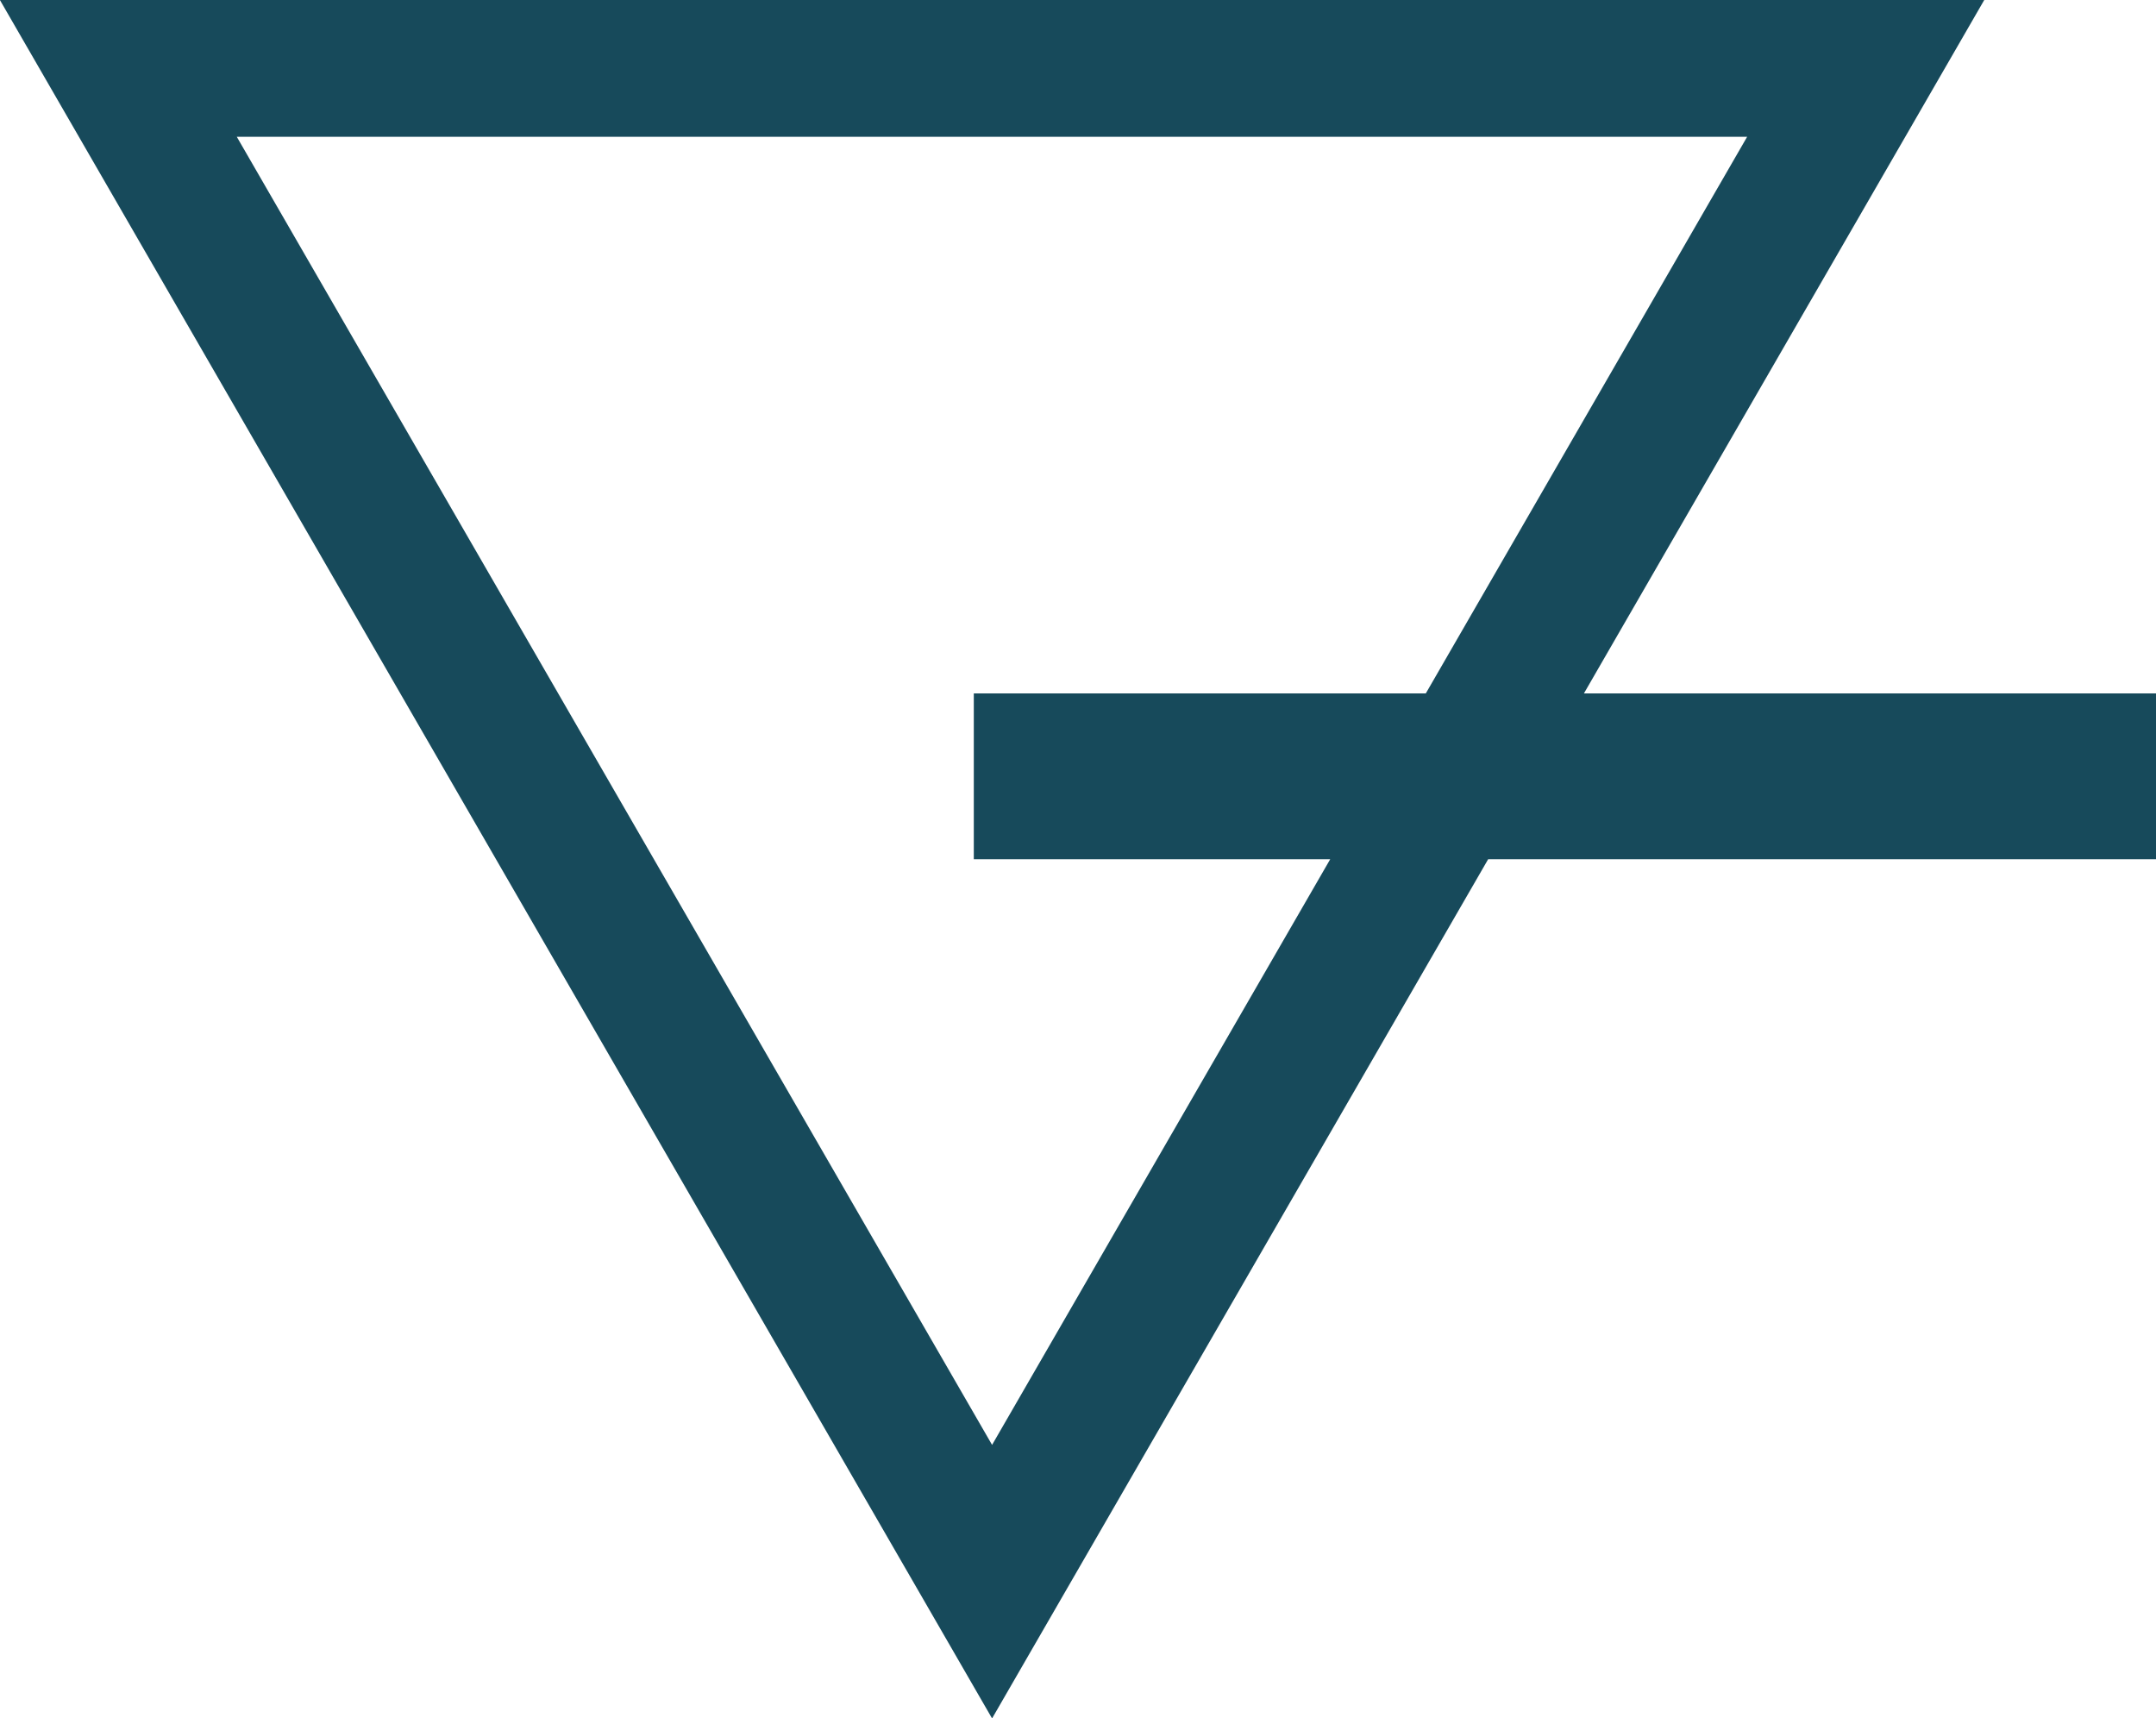 <svg xmlns="http://www.w3.org/2000/svg" width="48.241" height="38.448" viewBox="0 0 48.241 38.448">
  <path id="Path_21" data-name="Path 21" d="M304.019,6633.129h-12.8l8.957-15.514h-44.4l22.2,38.448,11.1-19.224h14.944Zm-26.043,16.814-16.9-29.268h33.795l-7.19,12.454H277.567v3.71h7.975Z" transform="translate(-255.778 -6617.615)" fill="#174a5b"/>
</svg>

